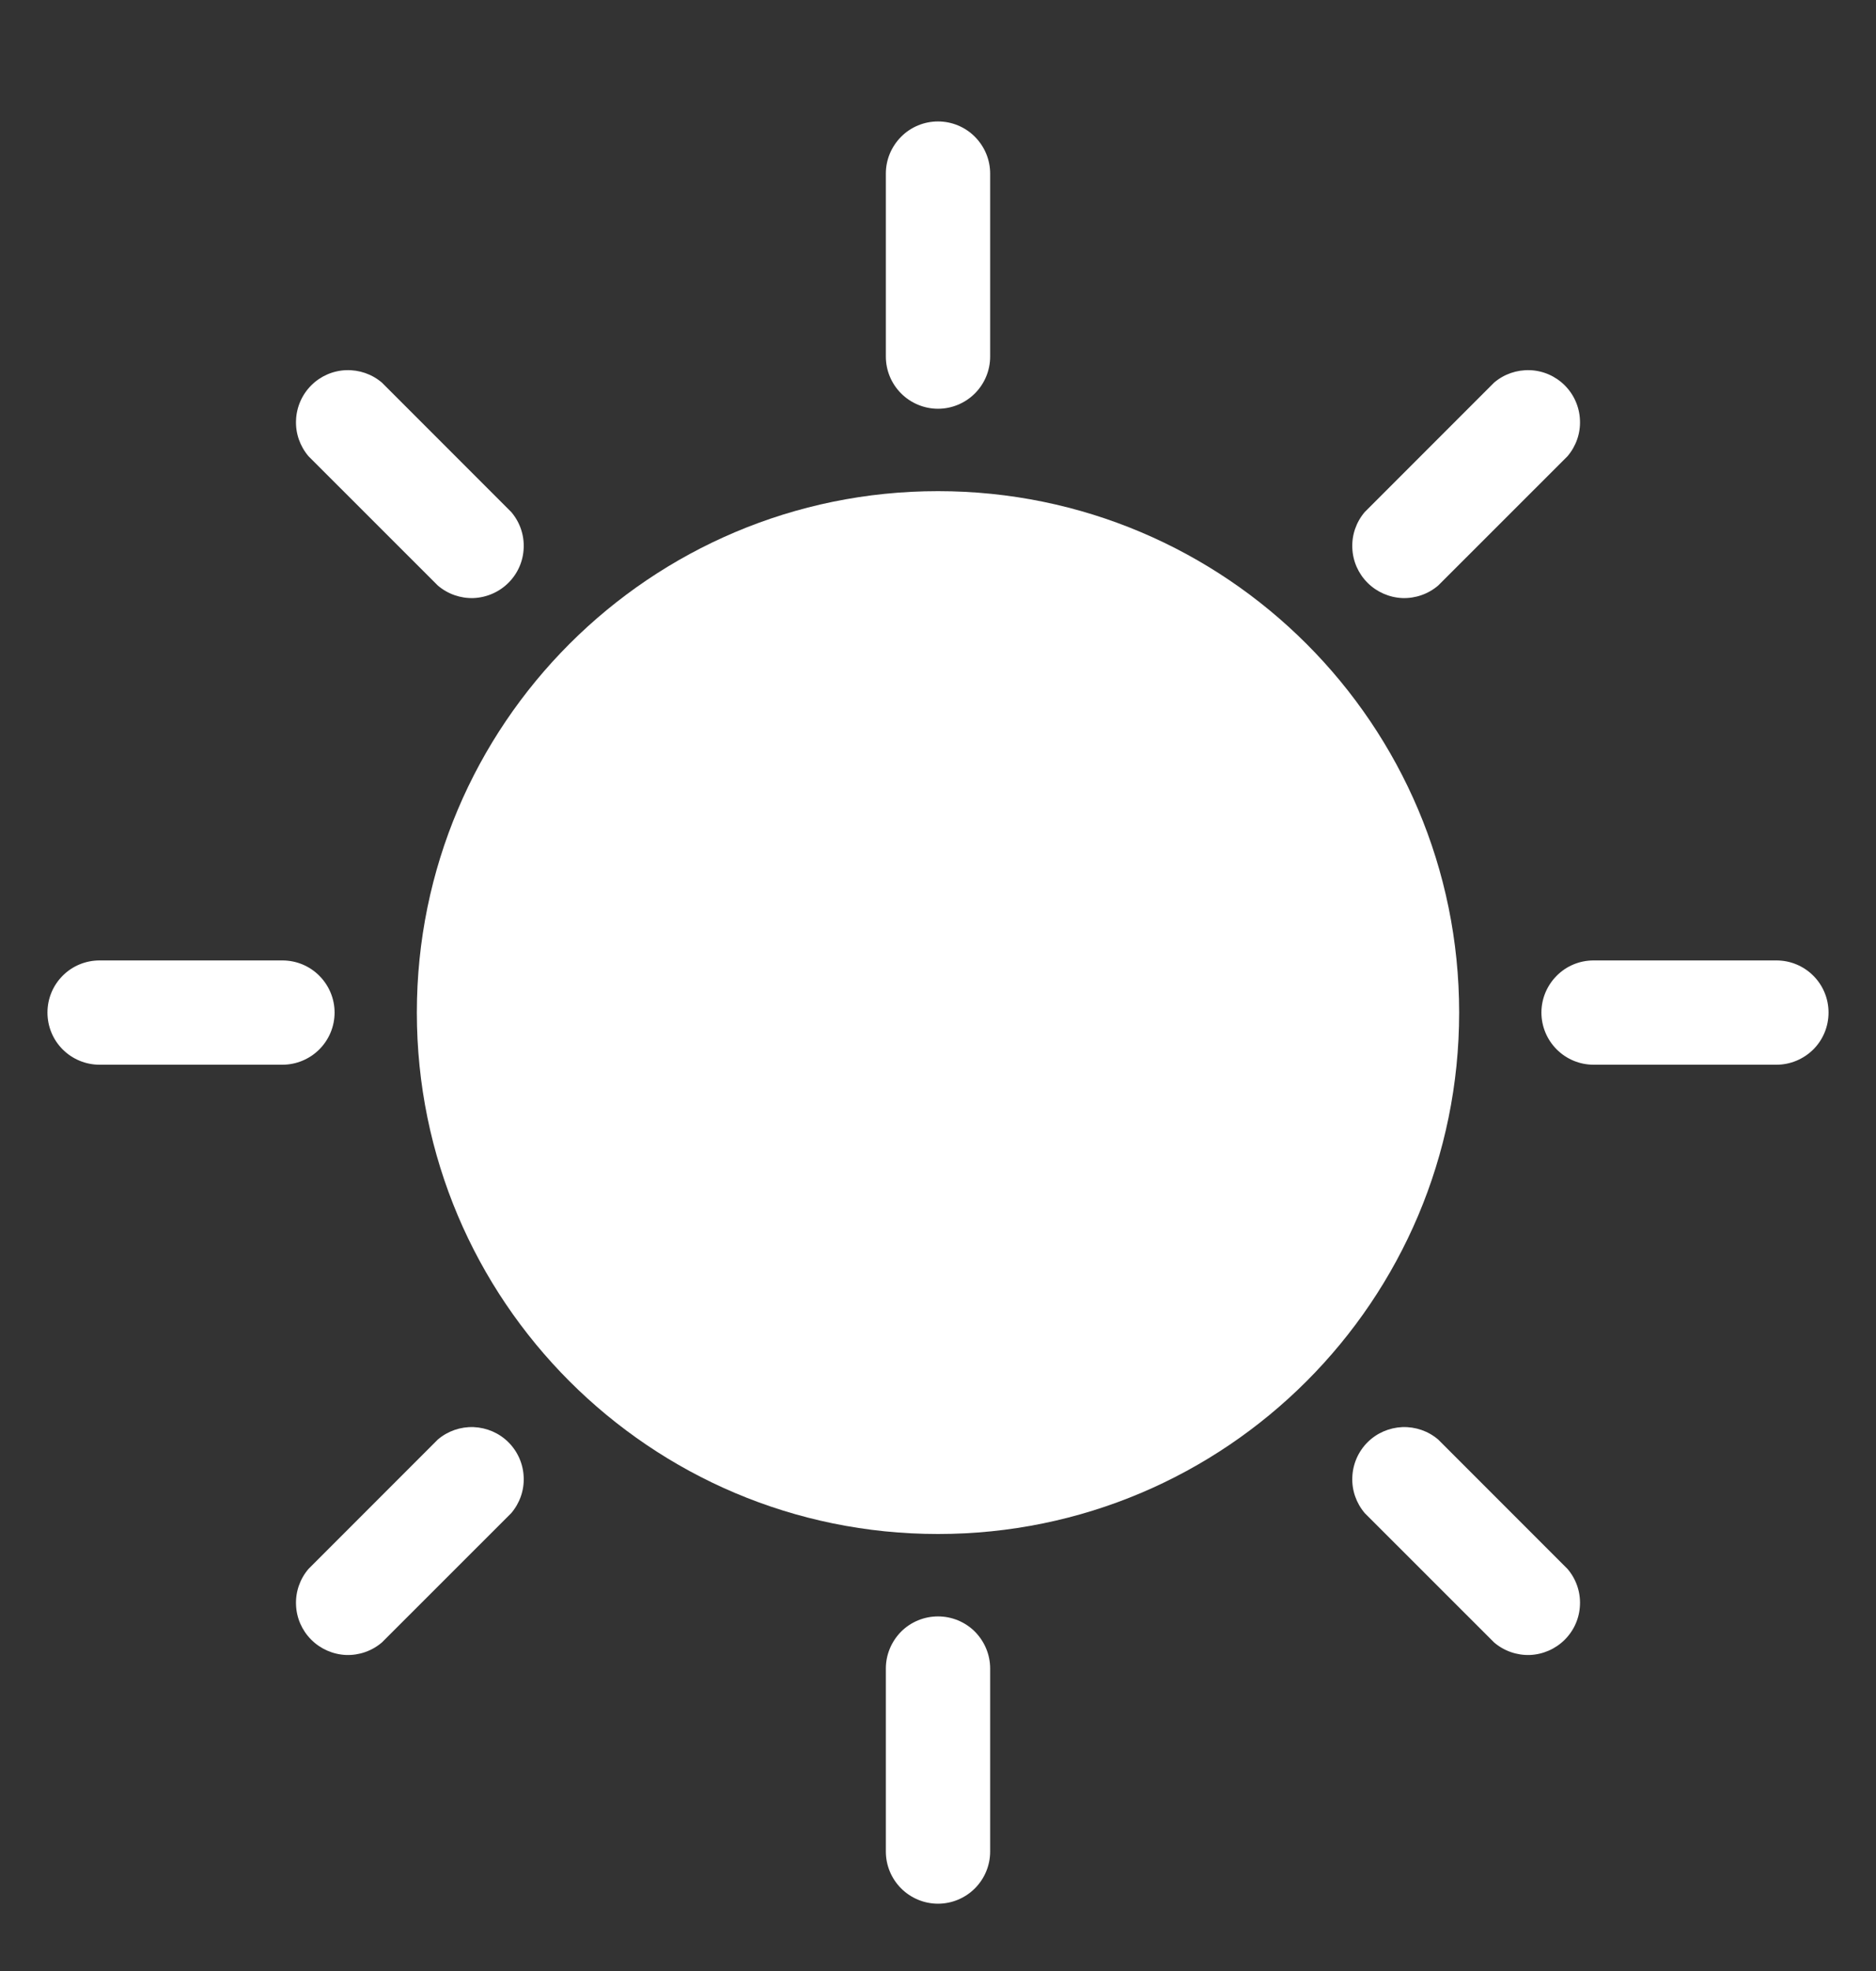 <svg width="20" height="21" viewBox="0 0 20 21" fill="none" xmlns="http://www.w3.org/2000/svg">
<rect x="0" y="0" width="20" height="21" fill="#333333" stroke="none"/>
<g clip-path="url(#clip0_409_453)">
<path d="M10 4.355C10.147 4.355 10.289 4.296 10.393 4.192C10.497 4.088 10.556 3.947 10.556 3.799V1.849C10.556 1.702 10.497 1.561 10.393 1.457C10.289 1.352 10.147 1.294 10 1.294C9.853 1.294 9.711 1.352 9.607 1.457C9.503 1.561 9.444 1.702 9.444 1.849V3.799C9.444 3.947 9.503 4.088 9.607 4.192C9.711 4.296 9.853 4.355 10 4.355Z" fill="white"/>
<path d="M10 17.222C9.853 17.222 9.711 17.28 9.607 17.384C9.503 17.489 9.444 17.63 9.444 17.777V19.727C9.444 19.875 9.503 20.016 9.607 20.12C9.711 20.224 9.853 20.283 10 20.283C10.147 20.283 10.289 20.224 10.393 20.12C10.497 20.016 10.556 19.875 10.556 19.727V17.777C10.556 17.63 10.497 17.489 10.393 17.384C10.289 17.28 10.147 17.222 10 17.222Z" fill="white"/>
<path d="M4.667 6.238C4.773 6.329 4.91 6.377 5.049 6.372C5.189 6.366 5.322 6.308 5.421 6.209C5.52 6.11 5.578 5.978 5.583 5.838C5.589 5.698 5.541 5.561 5.45 5.455L4.072 4.077C3.966 3.986 3.829 3.939 3.689 3.944C3.55 3.949 3.417 4.007 3.318 4.106C3.219 4.205 3.161 4.338 3.156 4.478C3.15 4.618 3.198 4.754 3.289 4.861L4.667 6.238Z" fill="white"/>
<path d="M15.333 15.338C15.227 15.247 15.09 15.2 14.95 15.205C14.811 15.211 14.678 15.268 14.579 15.367C14.48 15.466 14.422 15.599 14.417 15.739C14.411 15.879 14.459 16.015 14.55 16.122L15.928 17.499C16.034 17.59 16.171 17.638 16.311 17.633C16.45 17.627 16.583 17.569 16.682 17.47C16.781 17.371 16.839 17.239 16.844 17.099C16.85 16.959 16.802 16.822 16.711 16.716L15.333 15.338Z" fill="white"/>
<path d="M3.567 10.788C3.567 10.641 3.508 10.5 3.404 10.396C3.3 10.291 3.158 10.233 3.011 10.233H1.061C0.914 10.233 0.772 10.291 0.668 10.396C0.564 10.5 0.506 10.641 0.506 10.788C0.506 10.936 0.564 11.077 0.668 11.181C0.772 11.285 0.914 11.344 1.061 11.344H3.011C3.158 11.344 3.3 11.285 3.404 11.181C3.508 11.077 3.567 10.936 3.567 10.788Z" fill="white"/>
<path d="M18.939 10.233H16.989C16.841 10.233 16.7 10.291 16.596 10.396C16.492 10.5 16.433 10.641 16.433 10.788C16.433 10.936 16.492 11.077 16.596 11.181C16.7 11.285 16.841 11.344 16.989 11.344H18.939C19.086 11.344 19.227 11.285 19.332 11.181C19.436 11.077 19.494 10.936 19.494 10.788C19.494 10.641 19.436 10.5 19.332 10.396C19.227 10.291 19.086 10.233 18.939 10.233Z" fill="white"/>
<path d="M4.667 15.338L3.289 16.716C3.198 16.822 3.15 16.959 3.156 17.099C3.161 17.239 3.219 17.371 3.318 17.47C3.417 17.569 3.55 17.627 3.689 17.633C3.829 17.638 3.966 17.59 4.072 17.499L5.45 16.122C5.541 16.015 5.589 15.879 5.583 15.739C5.578 15.599 5.52 15.466 5.421 15.367C5.322 15.268 5.189 15.211 5.049 15.205C4.91 15.2 4.773 15.247 4.667 15.338Z" fill="white"/>
<path d="M15.333 6.238L16.711 4.861C16.802 4.754 16.85 4.618 16.844 4.478C16.839 4.338 16.781 4.205 16.682 4.106C16.583 4.007 16.45 3.949 16.311 3.944C16.171 3.939 16.034 3.986 15.928 4.077L14.55 5.455C14.459 5.561 14.411 5.698 14.417 5.838C14.422 5.978 14.48 6.11 14.579 6.209C14.678 6.308 14.811 6.366 14.95 6.372C15.09 6.377 15.227 6.329 15.333 6.238Z" fill="white"/>
<path d="M10 16.344C13.068 16.344 15.556 13.857 15.556 10.788C15.556 7.72 13.068 5.233 10 5.233C6.932 5.233 4.444 7.72 4.444 10.788C4.444 13.857 6.932 16.344 10 16.344Z" fill="white"/>
</g>
<defs>
<clipPath id="clip0_409_453">
<rect width="20" height="20" fill="white" transform="translate(0 0.788)"/>
</clipPath>
</defs>
</svg>

